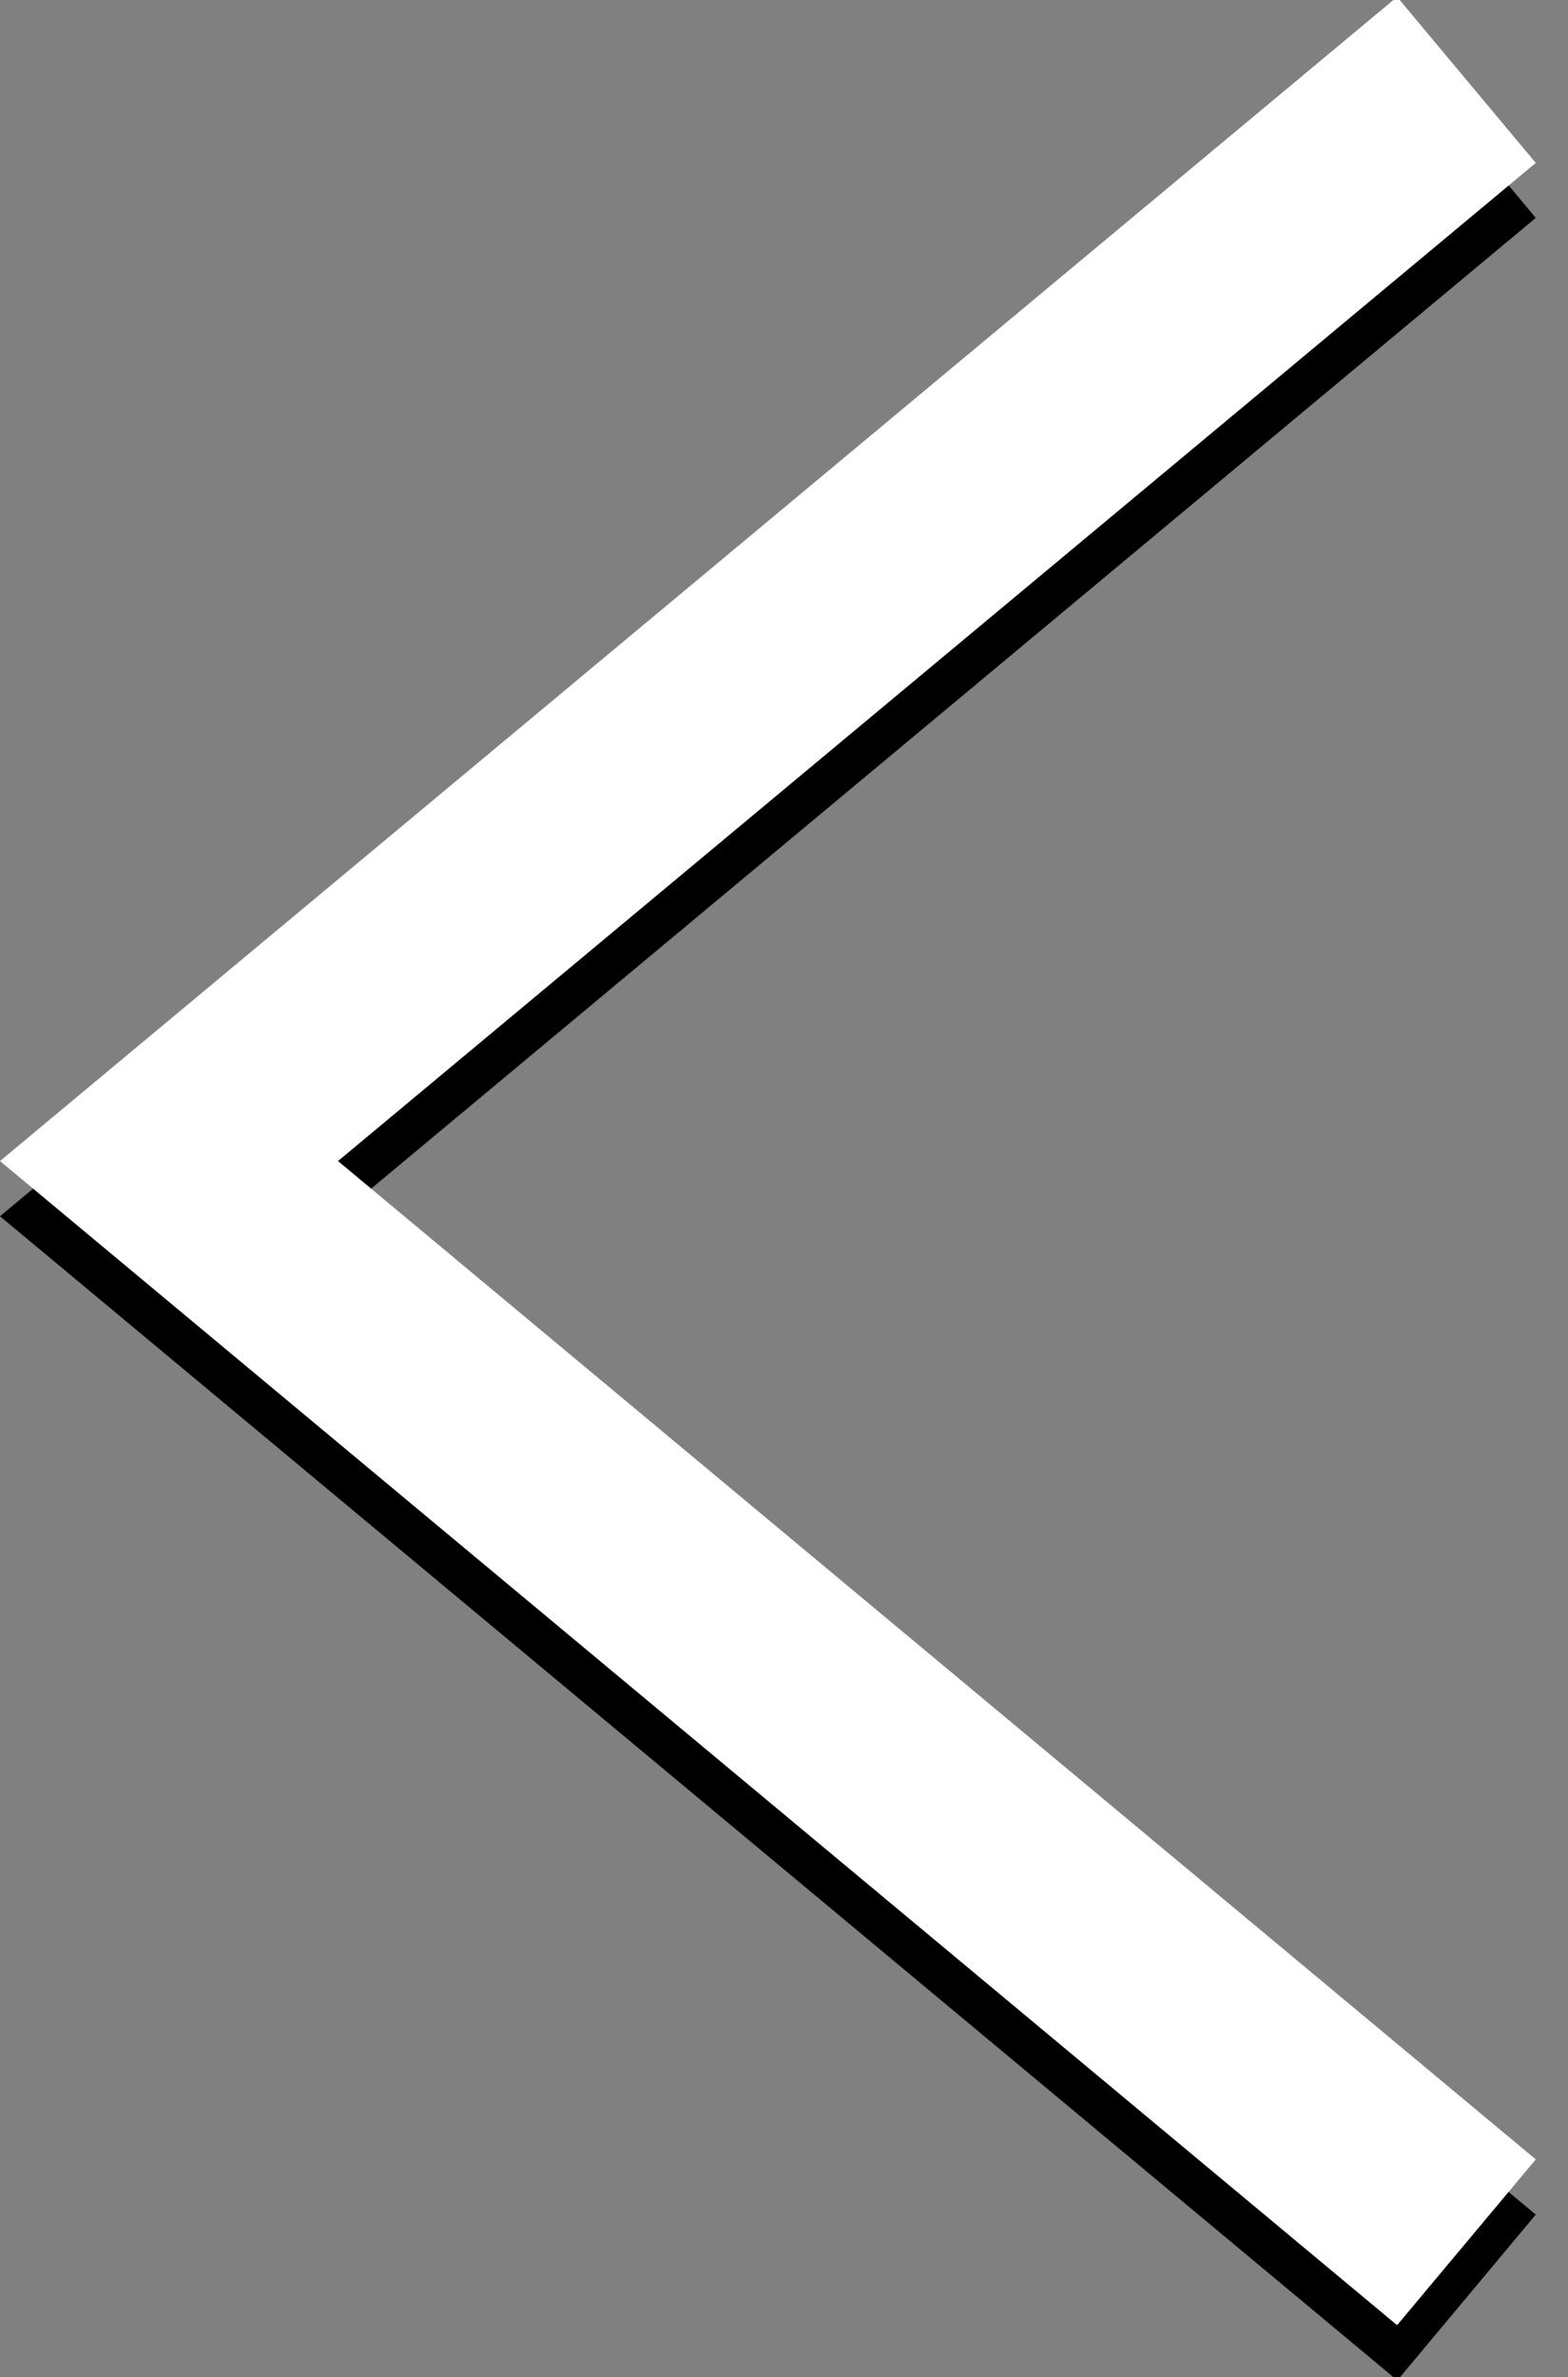 <svg version="1.0" id="Count" xmlns="http://www.w3.org/2000/svg" xmlns:xlink="http://www.w3.org/1999/xlink" x="0px" y="0px"
	 width="7.102px" height="10.768px" viewBox="0 0 7.102 10.768" enable-background="new 0 0 7.102 10.768" xml:space="preserve">
<rect x="0" y="0" width="7.102" height="10.768" fill="#808080" stroke="none"/>
<g>
	<polygon points="6.956,10.031 1.531,5.509 6.956,0.987 6.329,0.235 0,5.509 6.329,10.782 	"/>
</g>
<g>
	<polygon fill="#FFFFFF" points="6.956,9.781 1.531,5.259 6.956,0.738 6.328,-0.014 0,5.259 6.328,10.532 	"/>
</g>
</svg>
